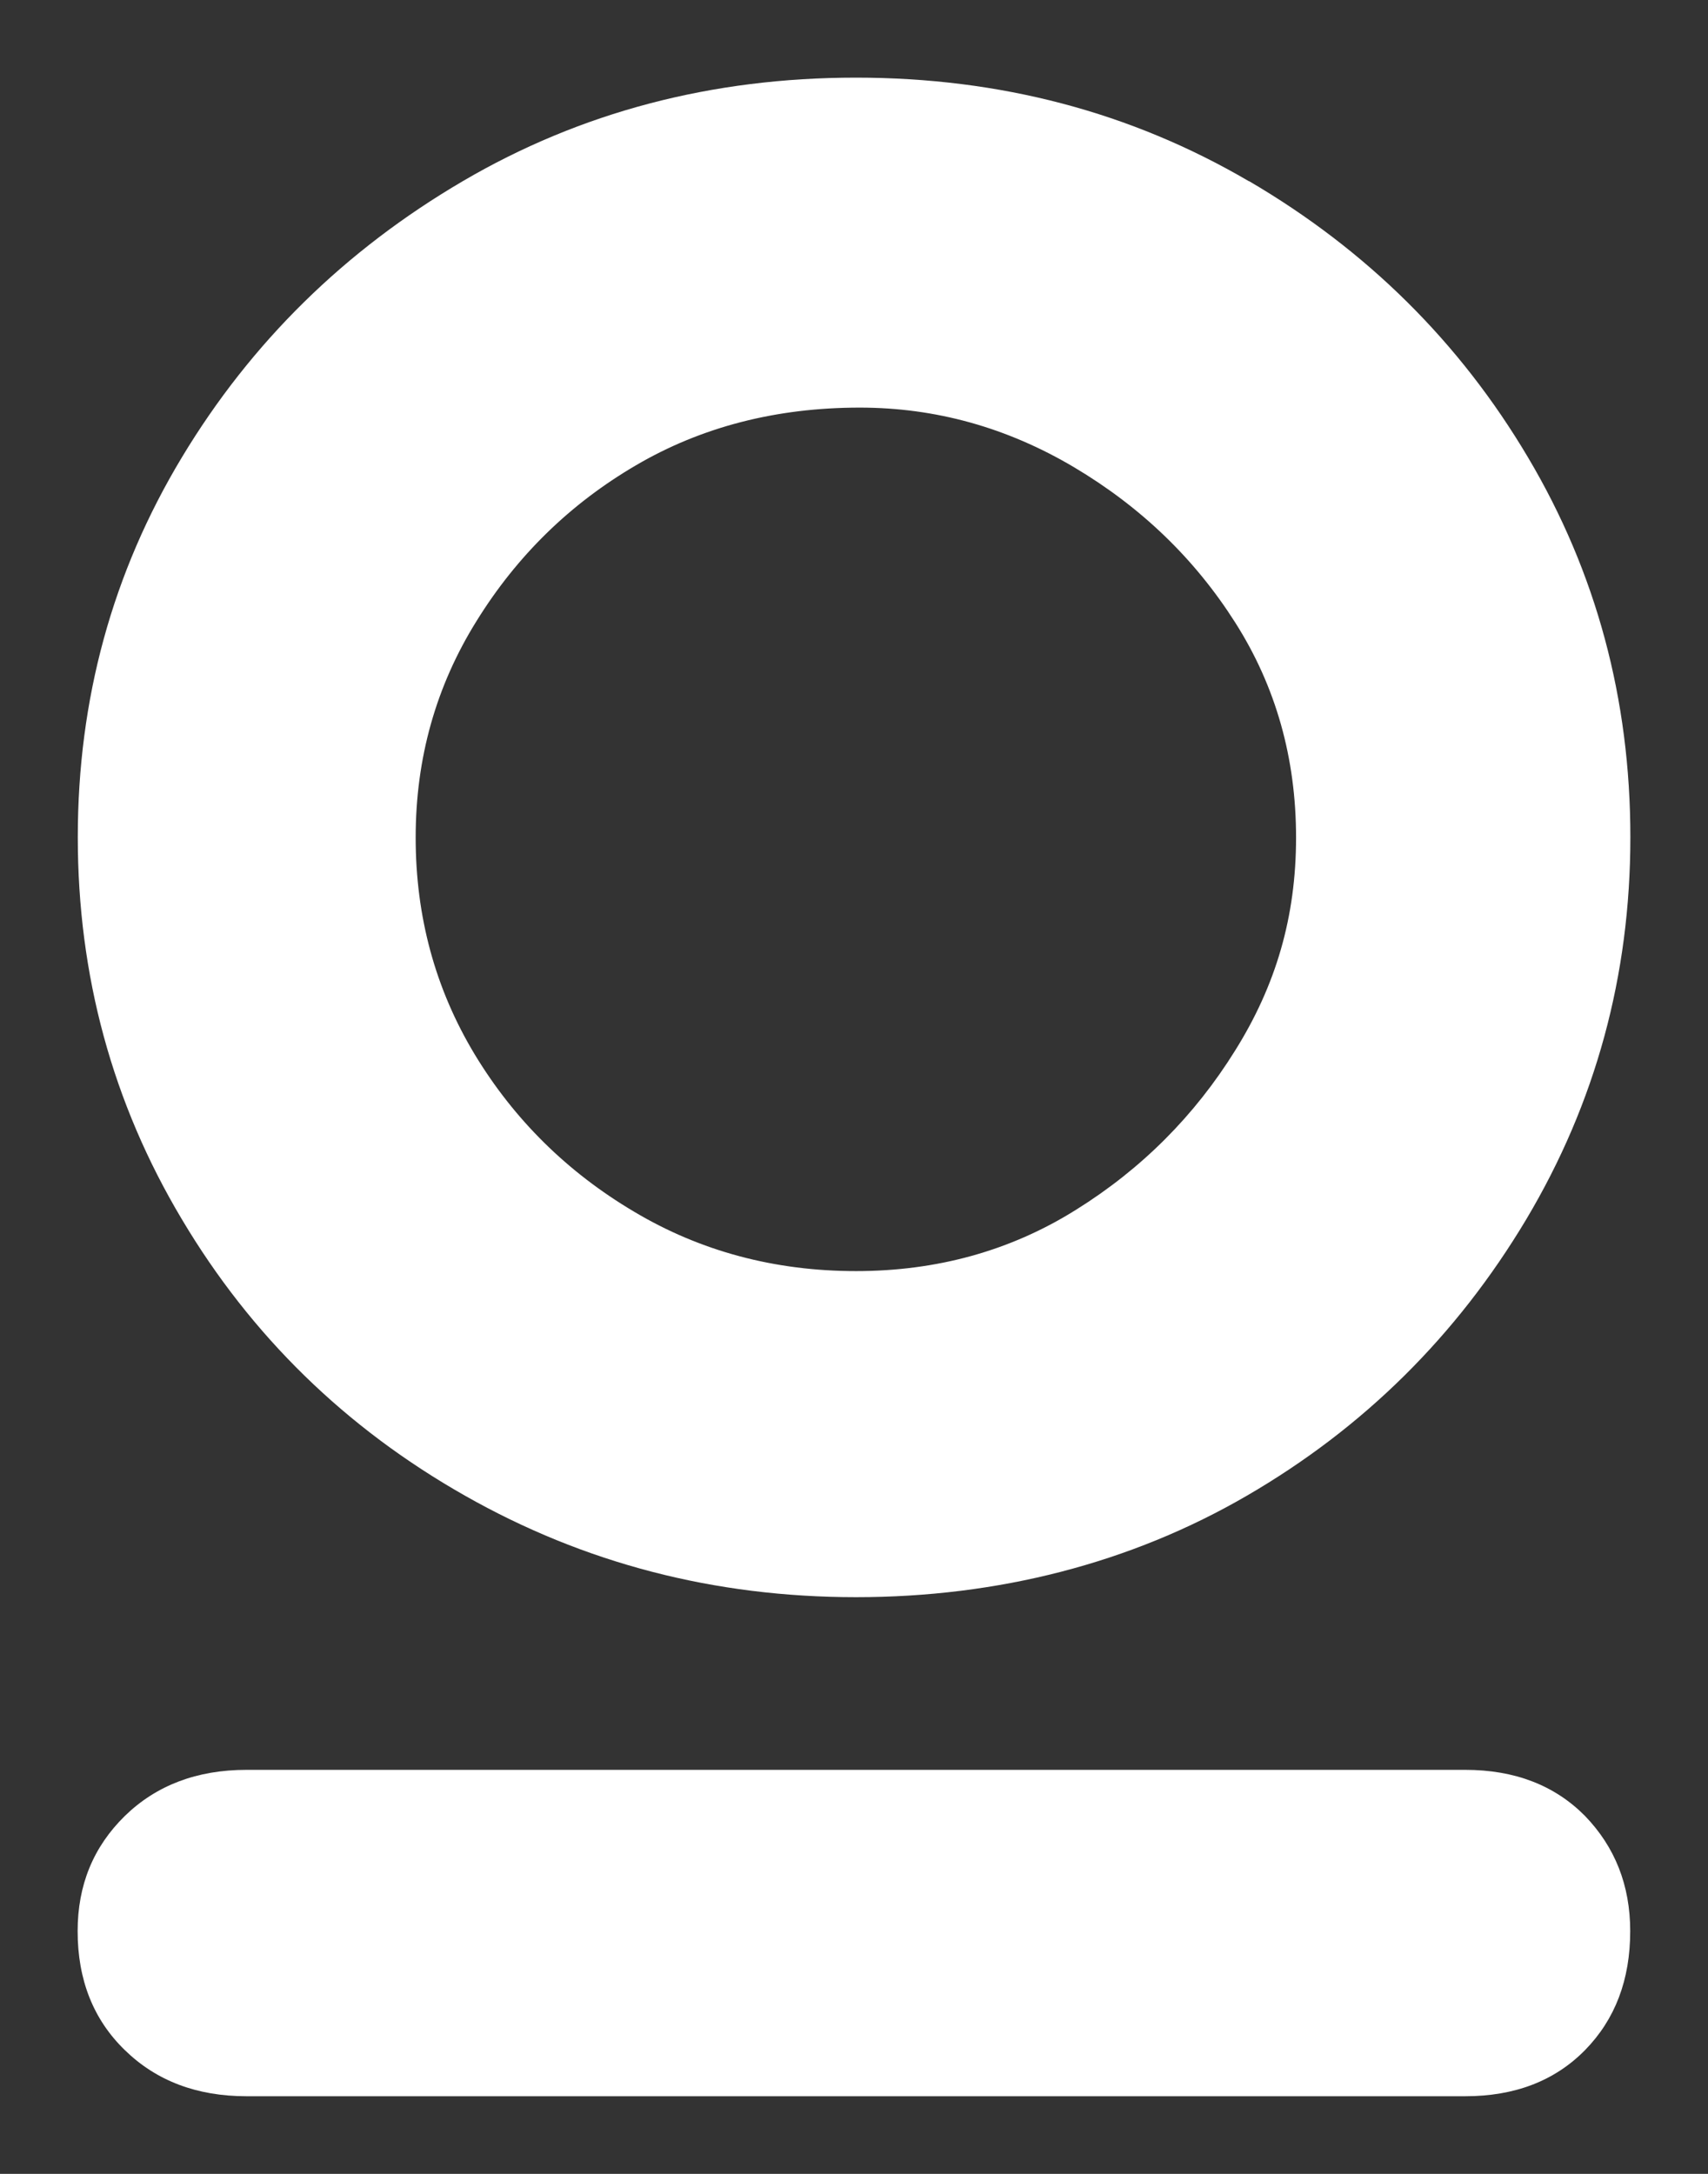 <svg xmlns="http://www.w3.org/2000/svg" width="11" height="14" viewBox="0 0 11 14" fill="none"><rect x="0" y="0" width="11" height="14" fill="#333333" stroke="none"/><path d="M9.436 11.398H1.588C1.268 11.398 1.006 11.498 0.804 11.695C0.601 11.894 0.5 12.14 0.5 12.437C0.5 12.75 0.601 13.006 0.804 13.203C1.007 13.401 1.268 13.5 1.588 13.5H9.436C9.756 13.5 10.013 13.401 10.208 13.203C10.402 13.005 10.499 12.75 10.499 12.437C10.499 12.14 10.4 11.894 10.208 11.695C10.013 11.498 9.756 11.398 9.436 11.398Z" fill="white"></path><path d="M8.043 1.167C7.283 0.722 6.44 0.5 5.512 0.5C4.584 0.5 3.739 0.722 2.98 1.167C2.221 1.612 1.617 2.205 1.171 2.946C0.724 3.688 0.501 4.503 0.501 5.392C0.501 6.282 0.724 7.103 1.171 7.852C1.617 8.602 2.225 9.196 2.994 9.632C3.762 10.068 4.601 10.286 5.513 10.286C6.425 10.286 7.281 10.068 8.031 9.632C8.782 9.196 9.382 8.602 9.83 7.852C10.276 7.103 10.5 6.283 10.5 5.392C10.5 4.502 10.28 3.686 9.841 2.946C9.402 2.205 8.803 1.611 8.045 1.167H8.043ZM7.955 6.765C7.694 7.185 7.352 7.528 6.93 7.791C6.509 8.055 6.035 8.186 5.513 8.186C4.991 8.186 4.512 8.059 4.083 7.803C3.653 7.548 3.311 7.21 3.057 6.79C2.804 6.37 2.677 5.905 2.677 5.394C2.677 4.883 2.808 4.418 3.07 3.998C3.331 3.577 3.673 3.244 4.095 2.997C4.516 2.75 4.998 2.625 5.537 2.625C6.027 2.625 6.487 2.754 6.917 3.009C7.348 3.265 7.694 3.598 7.955 4.009C8.217 4.421 8.347 4.883 8.347 5.394C8.347 5.905 8.217 6.346 7.955 6.765Z" fill="white"></path></svg>